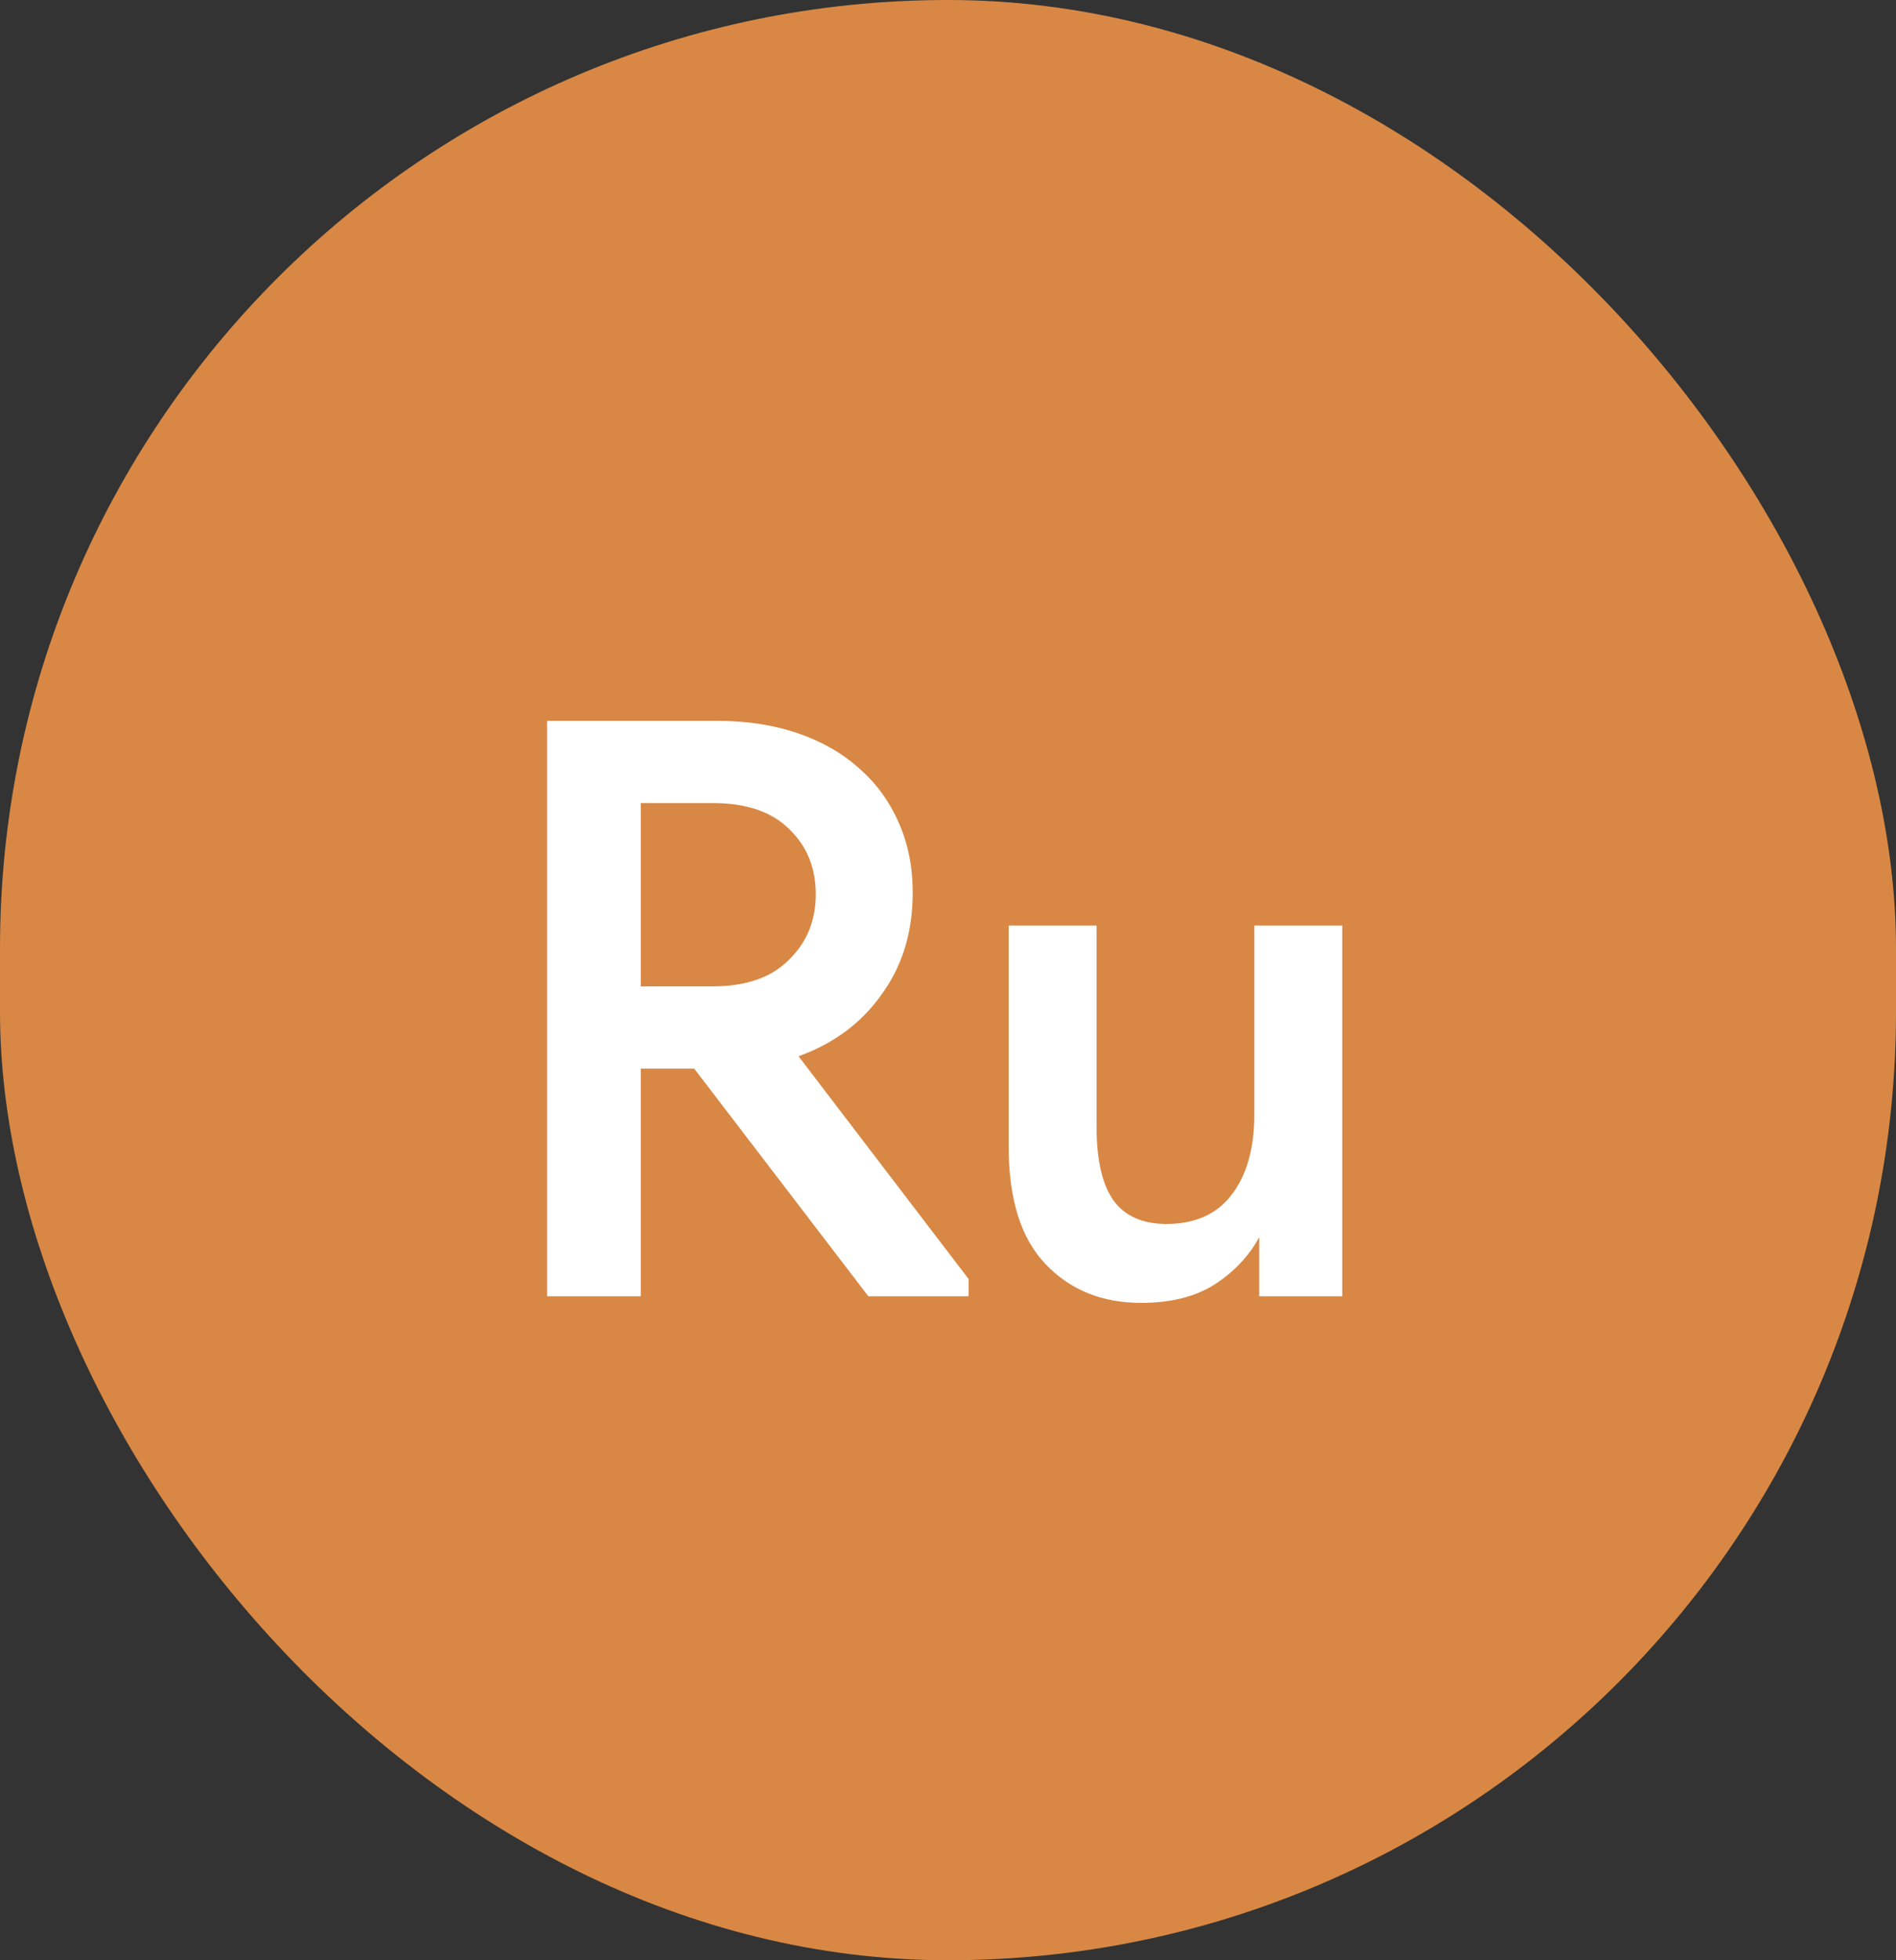 <?xml version="1.0" encoding="UTF-8"?> <svg xmlns="http://www.w3.org/2000/svg" width="30" height="31" viewBox="0 0 30 31" fill="none"><rect x="0" y="0" width="30" height="31" fill="#333333" stroke="none"/><rect width="30" height="31" rx="15" fill="#D88844"></rect><path d="M11.348 11.4C11.816 11.4 12.241 11.465 12.622 11.595C13.003 11.725 13.328 11.911 13.597 12.154C13.866 12.388 14.074 12.674 14.221 13.012C14.368 13.341 14.442 13.71 14.442 14.117C14.442 14.741 14.277 15.278 13.948 15.729C13.627 16.18 13.19 16.505 12.635 16.704L15.326 20.227V20.5H13.74L10.984 16.899H10.139V20.5H8.657V11.4H11.348ZM11.27 15.599C11.799 15.599 12.202 15.46 12.479 15.183C12.765 14.906 12.908 14.559 12.908 14.143C12.908 13.727 12.769 13.385 12.492 13.116C12.215 12.839 11.812 12.7 11.283 12.7H10.139V15.599H11.27ZM18.053 20.604C17.437 20.604 16.935 20.4 16.545 19.993C16.155 19.586 15.96 18.966 15.96 18.134V14.637H17.351V17.822C17.351 18.351 17.442 18.741 17.624 18.992C17.806 19.235 18.083 19.356 18.456 19.356C18.906 19.356 19.249 19.204 19.483 18.901C19.725 18.589 19.847 18.164 19.847 17.627V14.637H21.238V20.5H19.925V19.564C19.76 19.867 19.522 20.119 19.21 20.318C18.906 20.509 18.521 20.604 18.053 20.604Z" fill="white"></path></svg> 
